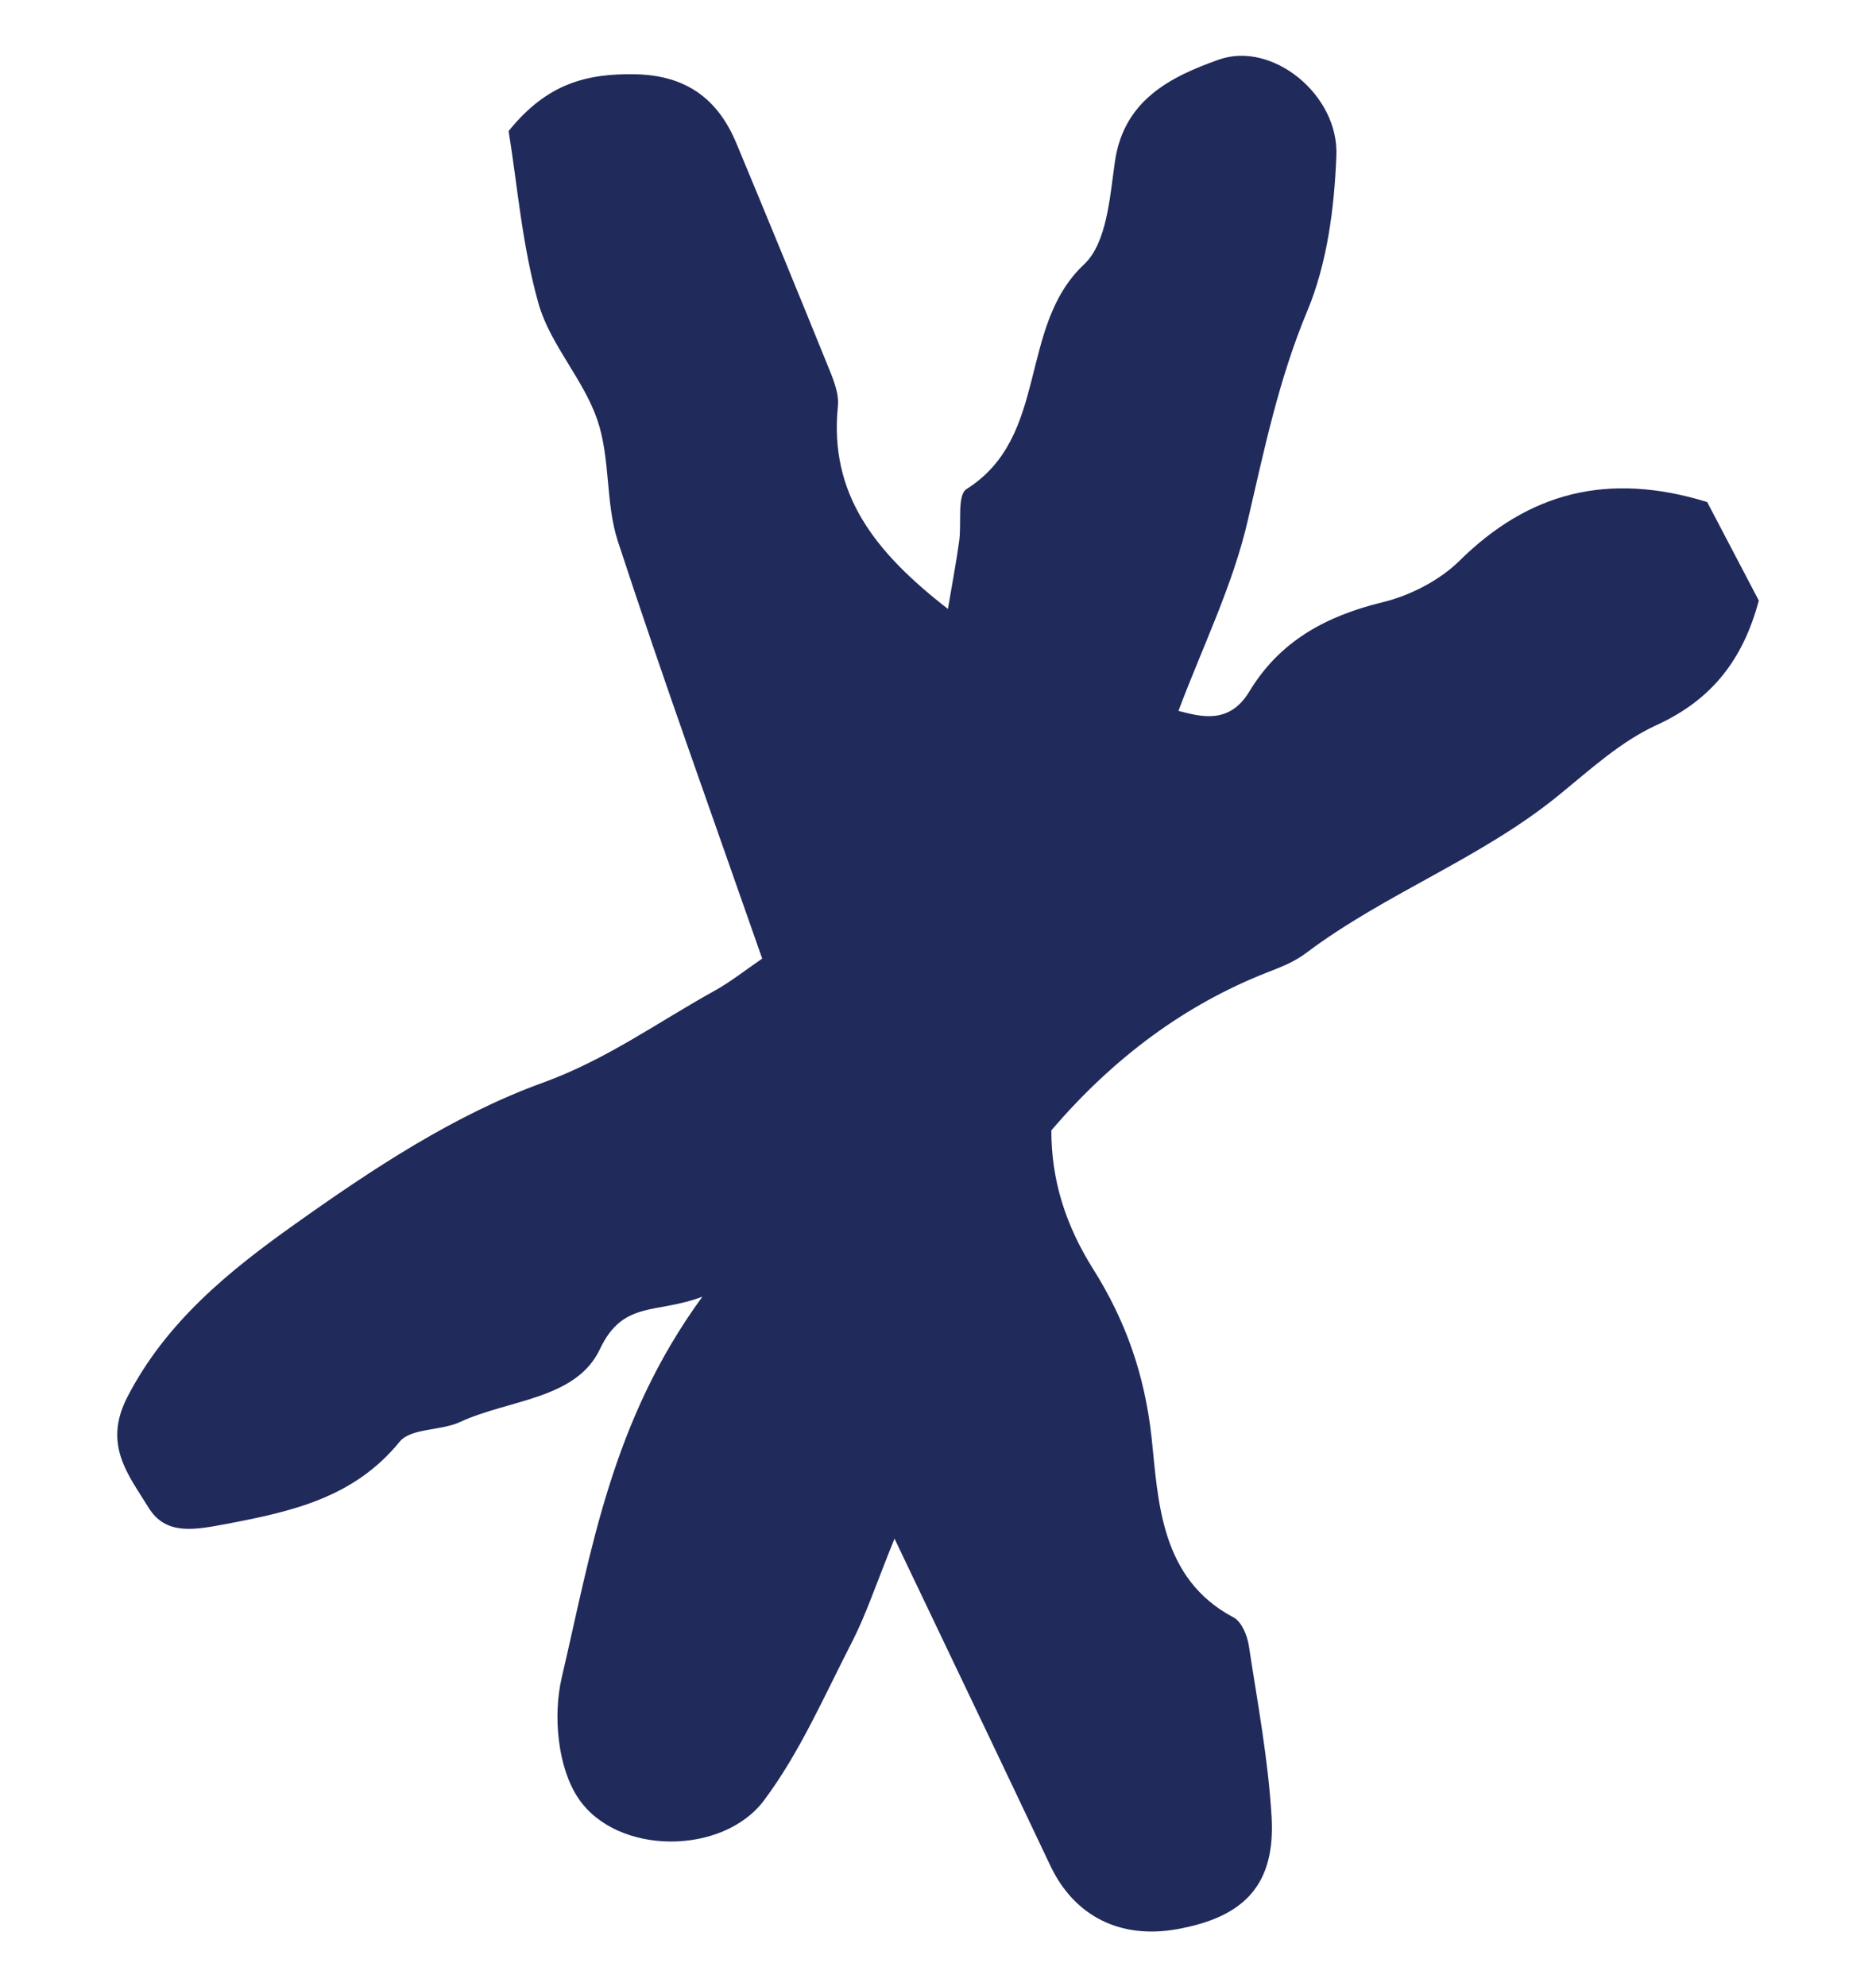 <svg width="17" height="18" viewBox="0 0 17 18" fill="none" xmlns="http://www.w3.org/2000/svg">
<g id="Component 4">
<path id="Vector" d="M6.909 8.694C6.446 7.367 6.004 6.144 5.6 4.909C5.485 4.559 5.533 4.155 5.413 3.806C5.288 3.438 4.987 3.125 4.881 2.755C4.73 2.224 4.687 1.663 4.609 1.188C4.961 0.75 5.325 0.667 5.749 0.673C6.214 0.68 6.505 0.893 6.674 1.301C6.953 1.971 7.229 2.643 7.502 3.317C7.549 3.432 7.605 3.564 7.593 3.681C7.512 4.479 7.929 5.006 8.59 5.519C8.633 5.268 8.666 5.09 8.691 4.91C8.716 4.746 8.671 4.489 8.758 4.433C9.513 3.957 9.22 2.962 9.824 2.396C10.03 2.202 10.057 1.789 10.103 1.466C10.183 0.907 10.607 0.696 11.043 0.541C11.525 0.368 12.135 0.857 12.11 1.414C12.091 1.887 12.027 2.385 11.847 2.817C11.589 3.434 11.458 4.067 11.309 4.709C11.174 5.302 10.897 5.861 10.679 6.443C10.886 6.497 11.14 6.567 11.321 6.268C11.596 5.811 12.016 5.583 12.53 5.458C12.779 5.397 13.043 5.262 13.224 5.084C13.849 4.466 14.565 4.272 15.47 4.55L15.938 5.443C15.796 5.974 15.517 6.339 15.015 6.57C14.689 6.718 14.41 6.975 14.129 7.204C13.425 7.78 12.558 8.094 11.836 8.637C11.732 8.717 11.603 8.767 11.479 8.815C10.744 9.104 10.094 9.581 9.527 10.245C9.527 10.697 9.655 11.102 9.906 11.502C10.196 11.962 10.373 12.452 10.436 13.034C10.496 13.597 10.511 14.307 11.178 14.659C11.251 14.697 11.301 14.821 11.316 14.911C11.395 15.43 11.493 15.948 11.523 16.469C11.557 17.078 11.281 17.374 10.669 17.484C10.152 17.578 9.735 17.367 9.518 16.909C9.075 15.973 8.628 15.039 8.106 13.945C7.935 14.366 7.848 14.634 7.721 14.881C7.47 15.369 7.248 15.884 6.922 16.319C6.548 16.816 5.592 16.818 5.242 16.3C5.053 16.022 5.01 15.548 5.09 15.206C5.357 14.065 5.538 12.884 6.365 11.752C5.945 11.912 5.647 11.782 5.436 12.228C5.221 12.684 4.608 12.684 4.171 12.887C3.997 12.969 3.725 12.942 3.623 13.065C3.211 13.571 2.656 13.697 2.056 13.811C1.762 13.866 1.502 13.919 1.345 13.662C1.166 13.37 0.931 13.096 1.153 12.664C1.507 11.976 2.084 11.513 2.675 11.093C3.375 10.595 4.117 10.104 4.916 9.814C5.494 9.605 5.957 9.267 6.469 8.983C6.615 8.903 6.748 8.797 6.907 8.688" fill="#202A5B"/>
</g>
</svg>
